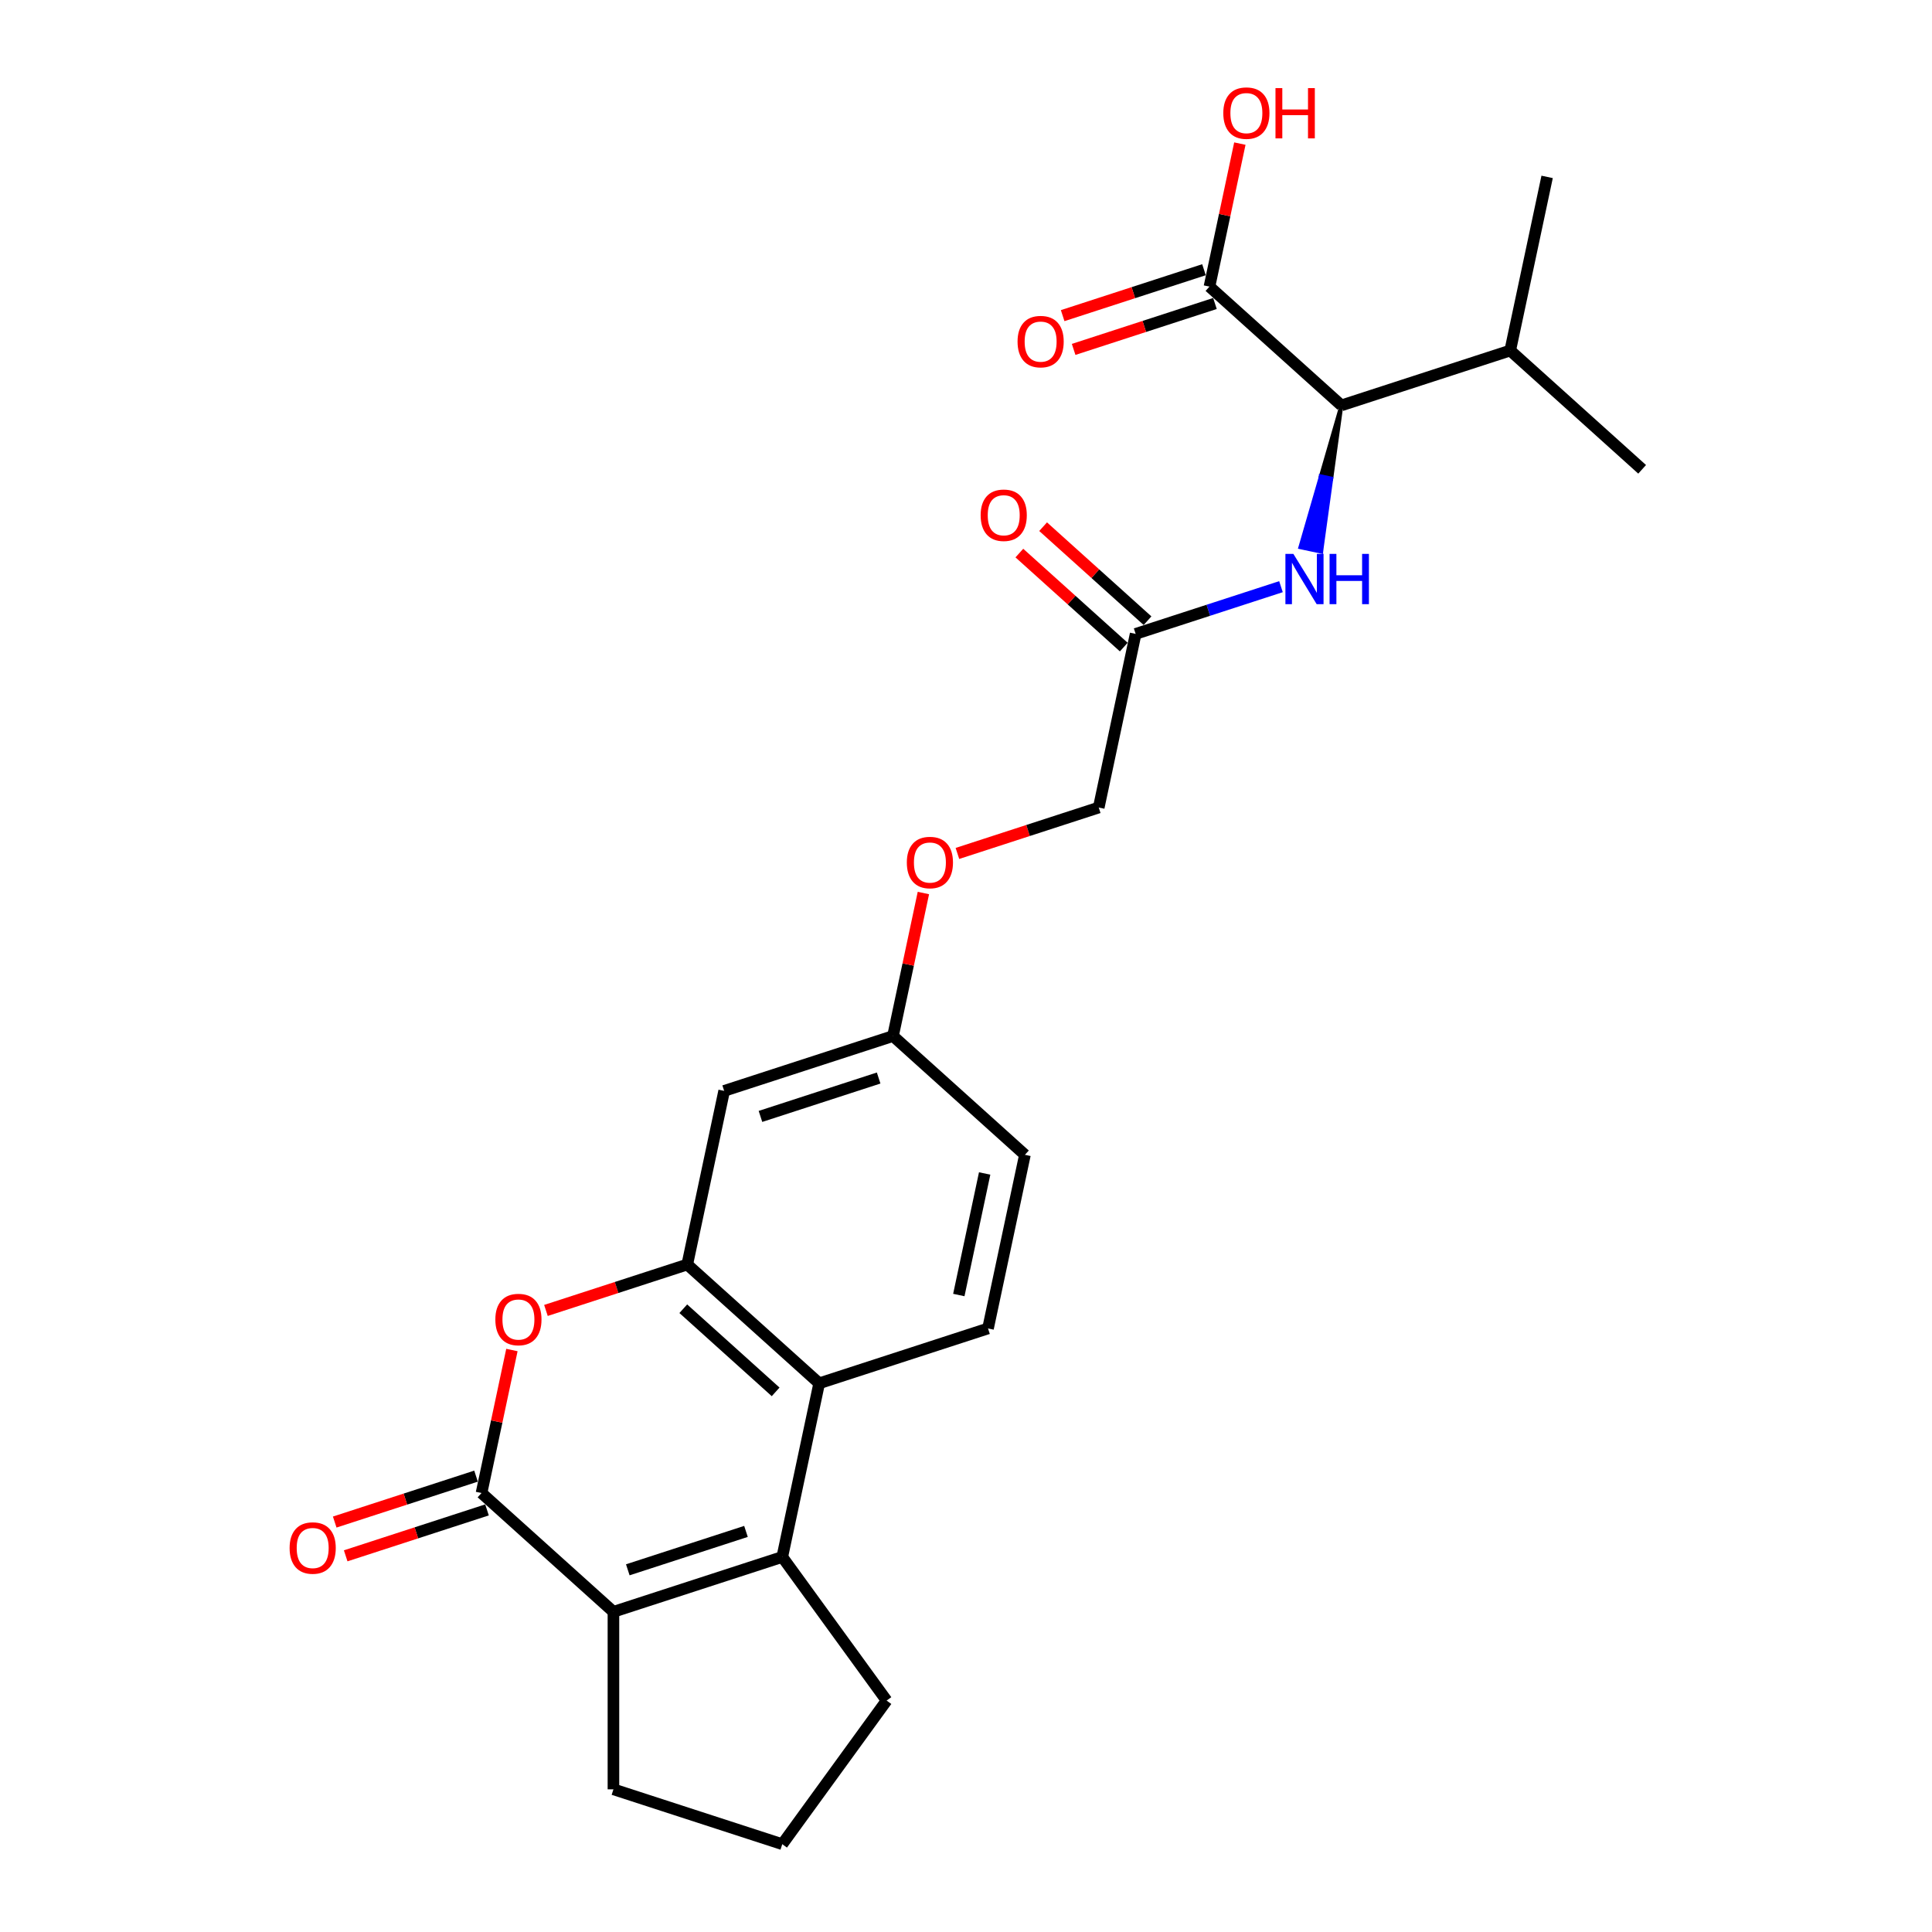 <?xml version='1.0' encoding='iso-8859-1'?>
<svg version='1.1' baseProfile='full'
              xmlns='http://www.w3.org/2000/svg'
                      xmlns:rdkit='http://www.rdkit.org/xml'
                      xmlns:xlink='http://www.w3.org/1999/xlink'
                  xml:space='preserve'
width='1000px' height='1000px' viewBox='0 0 1000 1000'>
<!-- END OF HEADER -->
<rect style='opacity:1.0;fill:#FFFFFF;stroke:none' width='1000' height='1000' x='0' y='0'> </rect>
<path class='bond-1' d='M 249.233,772.785 L 317.516,834.268' style='fill:none;fill-rule:evenodd;stroke:#000000;stroke-width:6px;stroke-linecap:butt;stroke-linejoin:miter;stroke-opacity:1' />
<path class='bond-2' d='M 249.233,772.785 L 257.099,735.777' style='fill:none;fill-rule:evenodd;stroke:#000000;stroke-width:6px;stroke-linecap:butt;stroke-linejoin:miter;stroke-opacity:1' />
<path class='bond-2' d='M 257.099,735.777 L 264.966,698.768' style='fill:none;fill-rule:evenodd;stroke:#FF0000;stroke-width:6px;stroke-linecap:butt;stroke-linejoin:miter;stroke-opacity:1' />
<path class='bond-11' d='M 246.393,764.046 L 209.821,775.929' style='fill:none;fill-rule:evenodd;stroke:#000000;stroke-width:6px;stroke-linecap:butt;stroke-linejoin:miter;stroke-opacity:1' />
<path class='bond-11' d='M 209.821,775.929 L 173.248,787.813' style='fill:none;fill-rule:evenodd;stroke:#FF0000;stroke-width:6px;stroke-linecap:butt;stroke-linejoin:miter;stroke-opacity:1' />
<path class='bond-11' d='M 252.072,781.524 L 215.5,793.407' style='fill:none;fill-rule:evenodd;stroke:#000000;stroke-width:6px;stroke-linecap:butt;stroke-linejoin:miter;stroke-opacity:1' />
<path class='bond-11' d='M 215.5,793.407 L 178.927,805.29' style='fill:none;fill-rule:evenodd;stroke:#FF0000;stroke-width:6px;stroke-linecap:butt;stroke-linejoin:miter;stroke-opacity:1' />
<path class='bond-0' d='M 404.903,805.874 L 317.516,834.268' style='fill:none;fill-rule:evenodd;stroke:#000000;stroke-width:6px;stroke-linecap:butt;stroke-linejoin:miter;stroke-opacity:1' />
<path class='bond-0' d='M 386.116,792.655 L 324.945,812.531' style='fill:none;fill-rule:evenodd;stroke:#000000;stroke-width:6px;stroke-linecap:butt;stroke-linejoin:miter;stroke-opacity:1' />
<path class='bond-18' d='M 404.903,805.874 L 458.911,880.21' style='fill:none;fill-rule:evenodd;stroke:#000000;stroke-width:6px;stroke-linecap:butt;stroke-linejoin:miter;stroke-opacity:1' />
<path class='bond-25' d='M 404.903,805.874 L 424.007,715.998' style='fill:none;fill-rule:evenodd;stroke:#000000;stroke-width:6px;stroke-linecap:butt;stroke-linejoin:miter;stroke-opacity:1' />
<path class='bond-21' d='M 317.516,834.268 L 317.516,926.152' style='fill:none;fill-rule:evenodd;stroke:#000000;stroke-width:6px;stroke-linecap:butt;stroke-linejoin:miter;stroke-opacity:1' />
<path class='bond-3' d='M 282.579,678.281 L 319.151,666.398' style='fill:none;fill-rule:evenodd;stroke:#FF0000;stroke-width:6px;stroke-linecap:butt;stroke-linejoin:miter;stroke-opacity:1' />
<path class='bond-3' d='M 319.151,666.398 L 355.724,654.515' style='fill:none;fill-rule:evenodd;stroke:#000000;stroke-width:6px;stroke-linecap:butt;stroke-linejoin:miter;stroke-opacity:1' />
<path class='bond-4' d='M 355.724,654.515 L 424.007,715.998' style='fill:none;fill-rule:evenodd;stroke:#000000;stroke-width:6px;stroke-linecap:butt;stroke-linejoin:miter;stroke-opacity:1' />
<path class='bond-4' d='M 353.67,677.394 L 401.468,720.432' style='fill:none;fill-rule:evenodd;stroke:#000000;stroke-width:6px;stroke-linecap:butt;stroke-linejoin:miter;stroke-opacity:1' />
<path class='bond-8' d='M 355.724,654.515 L 374.827,564.639' style='fill:none;fill-rule:evenodd;stroke:#000000;stroke-width:6px;stroke-linecap:butt;stroke-linejoin:miter;stroke-opacity:1' />
<path class='bond-10' d='M 424.007,715.998 L 511.394,687.604' style='fill:none;fill-rule:evenodd;stroke:#000000;stroke-width:6px;stroke-linecap:butt;stroke-linejoin:miter;stroke-opacity:1' />
<path class='bond-5' d='M 694.3,209.829 L 683.678,246.54 L 689.071,247.686 Z' style='fill:#000000;fill-rule:evenodd;fill-opacity:1;stroke:#000000;stroke-width:2px;stroke-linecap:butt;stroke-linejoin:miter;stroke-opacity:1;' />
<path class='bond-5' d='M 683.678,246.54 L 683.842,285.543 L 673.057,283.251 Z' style='fill:#0000FF;fill-rule:evenodd;fill-opacity:1;stroke:#0000FF;stroke-width:2px;stroke-linecap:butt;stroke-linejoin:miter;stroke-opacity:1;' />
<path class='bond-5' d='M 683.678,246.54 L 689.071,247.686 L 683.842,285.543 Z' style='fill:#0000FF;fill-rule:evenodd;fill-opacity:1;stroke:#0000FF;stroke-width:2px;stroke-linecap:butt;stroke-linejoin:miter;stroke-opacity:1;' />
<path class='bond-6' d='M 694.3,209.829 L 626.017,148.346' style='fill:none;fill-rule:evenodd;stroke:#000000;stroke-width:6px;stroke-linecap:butt;stroke-linejoin:miter;stroke-opacity:1' />
<path class='bond-17' d='M 694.3,209.829 L 781.687,181.435' style='fill:none;fill-rule:evenodd;stroke:#000000;stroke-width:6px;stroke-linecap:butt;stroke-linejoin:miter;stroke-opacity:1' />
<path class='bond-12' d='M 623.177,139.608 L 586.605,151.491' style='fill:none;fill-rule:evenodd;stroke:#000000;stroke-width:6px;stroke-linecap:butt;stroke-linejoin:miter;stroke-opacity:1' />
<path class='bond-12' d='M 586.605,151.491 L 550.032,163.374' style='fill:none;fill-rule:evenodd;stroke:#FF0000;stroke-width:6px;stroke-linecap:butt;stroke-linejoin:miter;stroke-opacity:1' />
<path class='bond-12' d='M 628.856,157.085 L 592.283,168.968' style='fill:none;fill-rule:evenodd;stroke:#000000;stroke-width:6px;stroke-linecap:butt;stroke-linejoin:miter;stroke-opacity:1' />
<path class='bond-12' d='M 592.283,168.968 L 555.711,180.851' style='fill:none;fill-rule:evenodd;stroke:#FF0000;stroke-width:6px;stroke-linecap:butt;stroke-linejoin:miter;stroke-opacity:1' />
<path class='bond-20' d='M 626.017,148.346 L 633.883,111.338' style='fill:none;fill-rule:evenodd;stroke:#000000;stroke-width:6px;stroke-linecap:butt;stroke-linejoin:miter;stroke-opacity:1' />
<path class='bond-20' d='M 633.883,111.338 L 641.749,74.329' style='fill:none;fill-rule:evenodd;stroke:#FF0000;stroke-width:6px;stroke-linecap:butt;stroke-linejoin:miter;stroke-opacity:1' />
<path class='bond-7' d='M 663.031,303.658 L 625.42,315.878' style='fill:none;fill-rule:evenodd;stroke:#0000FF;stroke-width:6px;stroke-linecap:butt;stroke-linejoin:miter;stroke-opacity:1' />
<path class='bond-7' d='M 625.42,315.878 L 587.809,328.099' style='fill:none;fill-rule:evenodd;stroke:#000000;stroke-width:6px;stroke-linecap:butt;stroke-linejoin:miter;stroke-opacity:1' />
<path class='bond-14' d='M 374.827,564.639 L 462.214,536.245' style='fill:none;fill-rule:evenodd;stroke:#000000;stroke-width:6px;stroke-linecap:butt;stroke-linejoin:miter;stroke-opacity:1' />
<path class='bond-14' d='M 393.614,577.857 L 454.785,557.982' style='fill:none;fill-rule:evenodd;stroke:#000000;stroke-width:6px;stroke-linecap:butt;stroke-linejoin:miter;stroke-opacity:1' />
<path class='bond-9' d='M 587.809,328.099 L 568.705,417.975' style='fill:none;fill-rule:evenodd;stroke:#000000;stroke-width:6px;stroke-linecap:butt;stroke-linejoin:miter;stroke-opacity:1' />
<path class='bond-13' d='M 593.957,321.271 L 566.937,296.941' style='fill:none;fill-rule:evenodd;stroke:#000000;stroke-width:6px;stroke-linecap:butt;stroke-linejoin:miter;stroke-opacity:1' />
<path class='bond-13' d='M 566.937,296.941 L 539.916,272.612' style='fill:none;fill-rule:evenodd;stroke:#FF0000;stroke-width:6px;stroke-linecap:butt;stroke-linejoin:miter;stroke-opacity:1' />
<path class='bond-13' d='M 581.661,334.927 L 554.64,310.598' style='fill:none;fill-rule:evenodd;stroke:#000000;stroke-width:6px;stroke-linecap:butt;stroke-linejoin:miter;stroke-opacity:1' />
<path class='bond-13' d='M 554.64,310.598 L 527.62,286.268' style='fill:none;fill-rule:evenodd;stroke:#FF0000;stroke-width:6px;stroke-linecap:butt;stroke-linejoin:miter;stroke-opacity:1' />
<path class='bond-27' d='M 511.394,687.604 L 530.498,597.728' style='fill:none;fill-rule:evenodd;stroke:#000000;stroke-width:6px;stroke-linecap:butt;stroke-linejoin:miter;stroke-opacity:1' />
<path class='bond-27' d='M 496.284,670.302 L 509.657,607.388' style='fill:none;fill-rule:evenodd;stroke:#000000;stroke-width:6px;stroke-linecap:butt;stroke-linejoin:miter;stroke-opacity:1' />
<path class='bond-15' d='M 462.214,536.245 L 470.081,499.237' style='fill:none;fill-rule:evenodd;stroke:#000000;stroke-width:6px;stroke-linecap:butt;stroke-linejoin:miter;stroke-opacity:1' />
<path class='bond-15' d='M 470.081,499.237 L 477.947,462.228' style='fill:none;fill-rule:evenodd;stroke:#FF0000;stroke-width:6px;stroke-linecap:butt;stroke-linejoin:miter;stroke-opacity:1' />
<path class='bond-19' d='M 462.214,536.245 L 530.498,597.728' style='fill:none;fill-rule:evenodd;stroke:#000000;stroke-width:6px;stroke-linecap:butt;stroke-linejoin:miter;stroke-opacity:1' />
<path class='bond-16' d='M 495.56,441.741 L 532.133,429.858' style='fill:none;fill-rule:evenodd;stroke:#FF0000;stroke-width:6px;stroke-linecap:butt;stroke-linejoin:miter;stroke-opacity:1' />
<path class='bond-16' d='M 532.133,429.858 L 568.705,417.975' style='fill:none;fill-rule:evenodd;stroke:#000000;stroke-width:6px;stroke-linecap:butt;stroke-linejoin:miter;stroke-opacity:1' />
<path class='bond-23' d='M 781.687,181.435 L 800.791,91.559' style='fill:none;fill-rule:evenodd;stroke:#000000;stroke-width:6px;stroke-linecap:butt;stroke-linejoin:miter;stroke-opacity:1' />
<path class='bond-24' d='M 781.687,181.435 L 849.97,242.918' style='fill:none;fill-rule:evenodd;stroke:#000000;stroke-width:6px;stroke-linecap:butt;stroke-linejoin:miter;stroke-opacity:1' />
<path class='bond-26' d='M 458.911,880.21 L 404.903,954.545' style='fill:none;fill-rule:evenodd;stroke:#000000;stroke-width:6px;stroke-linecap:butt;stroke-linejoin:miter;stroke-opacity:1' />
<path class='bond-22' d='M 317.516,926.152 L 404.903,954.545' style='fill:none;fill-rule:evenodd;stroke:#000000;stroke-width:6px;stroke-linecap:butt;stroke-linejoin:miter;stroke-opacity:1' />
<path  class='atom-3' d='M 256.392 682.982
Q 256.392 676.734, 259.479 673.243
Q 262.566 669.751, 268.337 669.751
Q 274.107 669.751, 277.194 673.243
Q 280.282 676.734, 280.282 682.982
Q 280.282 689.304, 277.157 692.906
Q 274.033 696.471, 268.337 696.471
Q 262.603 696.471, 259.479 692.906
Q 256.392 689.341, 256.392 682.982
M 268.337 693.531
Q 272.306 693.531, 274.438 690.884
Q 276.606 688.201, 276.606 682.982
Q 276.606 677.874, 274.438 675.301
Q 272.306 672.691, 268.337 672.691
Q 264.367 672.691, 262.199 675.264
Q 260.067 677.837, 260.067 682.982
Q 260.067 688.238, 262.199 690.884
Q 264.367 693.531, 268.337 693.531
' fill='#FF0000'/>
<path  class='atom-8' d='M 669.444 286.694
L 677.971 300.477
Q 678.816 301.837, 680.176 304.299
Q 681.536 306.762, 681.609 306.909
L 681.609 286.694
L 685.064 286.694
L 685.064 312.716
L 681.499 312.716
L 672.348 297.647
Q 671.282 295.883, 670.142 293.861
Q 669.04 291.84, 668.709 291.215
L 668.709 312.716
L 665.328 312.716
L 665.328 286.694
L 669.444 286.694
' fill='#0000FF'/>
<path  class='atom-8' d='M 688.188 286.694
L 691.717 286.694
L 691.717 297.757
L 705.022 297.757
L 705.022 286.694
L 708.55 286.694
L 708.55 312.716
L 705.022 312.716
L 705.022 300.697
L 691.717 300.697
L 691.717 312.716
L 688.188 312.716
L 688.188 286.694
' fill='#0000FF'/>
<path  class='atom-12' d='M 149.901 801.252
Q 149.901 795.004, 152.988 791.513
Q 156.075 788.021, 161.846 788.021
Q 167.616 788.021, 170.703 791.513
Q 173.791 795.004, 173.791 801.252
Q 173.791 807.574, 170.667 811.176
Q 167.543 814.741, 161.846 814.741
Q 156.112 814.741, 152.988 811.176
Q 149.901 807.611, 149.901 801.252
M 161.846 811.801
Q 165.815 811.801, 167.947 809.154
Q 170.115 806.471, 170.115 801.252
Q 170.115 796.144, 167.947 793.571
Q 165.815 790.961, 161.846 790.961
Q 157.876 790.961, 155.708 793.534
Q 153.576 796.107, 153.576 801.252
Q 153.576 806.508, 155.708 809.154
Q 157.876 811.801, 161.846 811.801
' fill='#FF0000'/>
<path  class='atom-13' d='M 526.685 176.814
Q 526.685 170.565, 529.772 167.074
Q 532.859 163.582, 538.63 163.582
Q 544.4 163.582, 547.487 167.074
Q 550.574 170.565, 550.574 176.814
Q 550.574 183.135, 547.45 186.737
Q 544.326 190.302, 538.63 190.302
Q 532.896 190.302, 529.772 186.737
Q 526.685 183.172, 526.685 176.814
M 538.63 187.362
Q 542.599 187.362, 544.731 184.716
Q 546.899 182.033, 546.899 176.814
Q 546.899 171.705, 544.731 169.132
Q 542.599 166.523, 538.63 166.523
Q 534.66 166.523, 532.492 169.095
Q 530.36 171.668, 530.36 176.814
Q 530.36 182.069, 532.492 184.716
Q 534.66 187.362, 538.63 187.362
' fill='#FF0000'/>
<path  class='atom-14' d='M 507.581 266.69
Q 507.581 260.442, 510.668 256.95
Q 513.755 253.459, 519.526 253.459
Q 525.296 253.459, 528.383 256.95
Q 531.471 260.442, 531.471 266.69
Q 531.471 273.011, 528.347 276.613
Q 525.223 280.178, 519.526 280.178
Q 513.792 280.178, 510.668 276.613
Q 507.581 273.048, 507.581 266.69
M 519.526 277.238
Q 523.495 277.238, 525.627 274.592
Q 527.795 271.909, 527.795 266.69
Q 527.795 261.581, 525.627 259.008
Q 523.495 256.399, 519.526 256.399
Q 515.556 256.399, 513.388 258.972
Q 511.256 261.544, 511.256 266.69
Q 511.256 271.946, 513.388 274.592
Q 515.556 277.238, 519.526 277.238
' fill='#FF0000'/>
<path  class='atom-16' d='M 469.373 446.442
Q 469.373 440.194, 472.461 436.703
Q 475.548 433.211, 481.318 433.211
Q 487.089 433.211, 490.176 436.703
Q 493.263 440.194, 493.263 446.442
Q 493.263 452.764, 490.139 456.366
Q 487.015 459.931, 481.318 459.931
Q 475.585 459.931, 472.461 456.366
Q 469.373 452.801, 469.373 446.442
M 481.318 456.991
Q 485.288 456.991, 487.419 454.344
Q 489.588 451.661, 489.588 446.442
Q 489.588 441.334, 487.419 438.761
Q 485.288 436.151, 481.318 436.151
Q 477.349 436.151, 475.18 438.724
Q 473.049 441.297, 473.049 446.442
Q 473.049 451.698, 475.18 454.344
Q 477.349 456.991, 481.318 456.991
' fill='#FF0000'/>
<path  class='atom-21' d='M 633.175 58.544
Q 633.175 52.295, 636.263 48.804
Q 639.35 45.312, 645.12 45.312
Q 650.891 45.312, 653.978 48.804
Q 657.065 52.295, 657.065 58.544
Q 657.065 64.865, 653.941 68.467
Q 650.817 72.032, 645.12 72.032
Q 639.387 72.032, 636.263 68.467
Q 633.175 64.902, 633.175 58.544
M 645.12 69.092
Q 649.09 69.092, 651.221 66.446
Q 653.39 63.763, 653.39 58.544
Q 653.39 53.435, 651.221 50.862
Q 649.09 48.253, 645.12 48.253
Q 641.151 48.253, 638.982 50.825
Q 636.851 53.398, 636.851 58.544
Q 636.851 63.799, 638.982 66.446
Q 641.151 69.092, 645.12 69.092
' fill='#FF0000'/>
<path  class='atom-21' d='M 660.189 45.606
L 663.718 45.606
L 663.718 56.669
L 677.022 56.669
L 677.022 45.606
L 680.551 45.606
L 680.551 71.628
L 677.022 71.628
L 677.022 59.609
L 663.718 59.609
L 663.718 71.628
L 660.189 71.628
L 660.189 45.606
' fill='#FF0000'/>
</svg>
